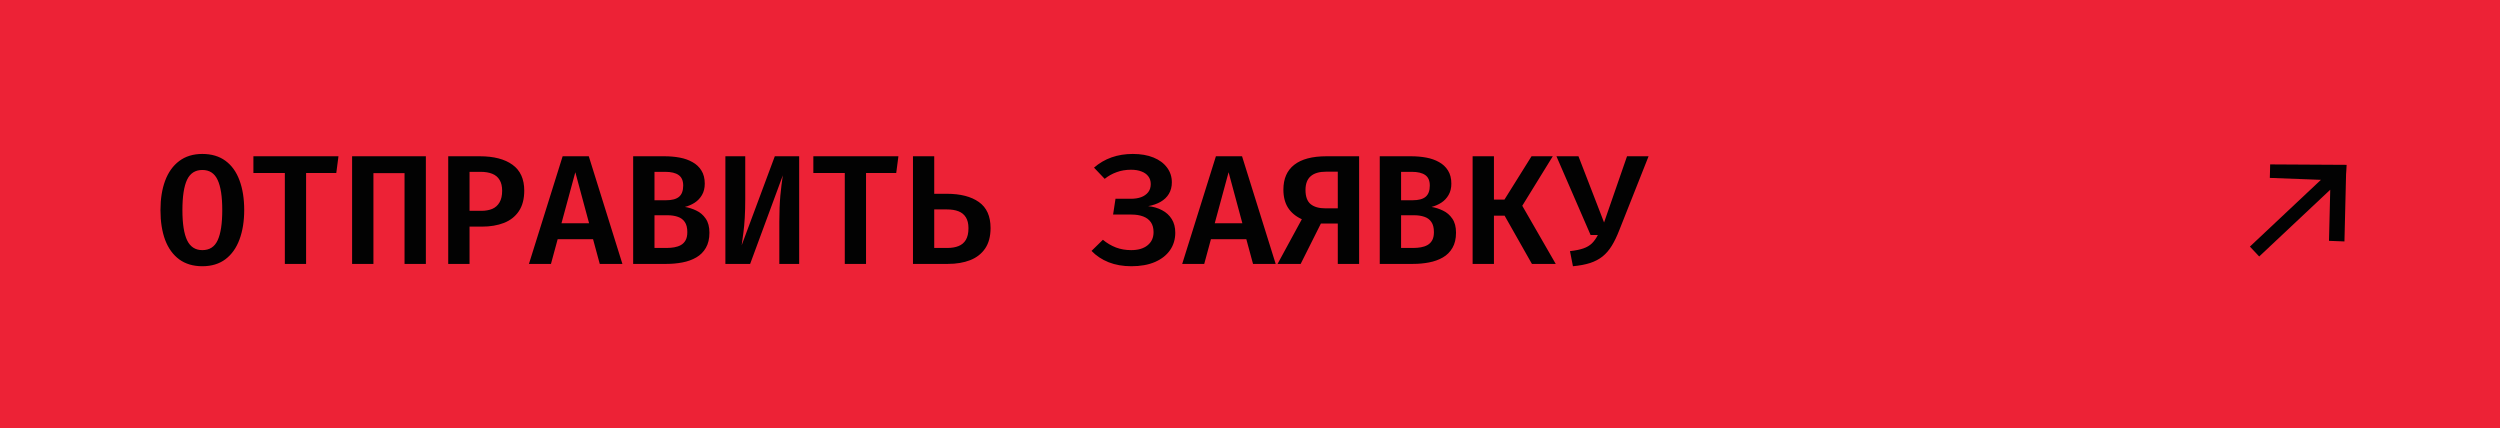 <?xml version="1.0" encoding="UTF-8"?> <svg xmlns="http://www.w3.org/2000/svg" width="257" height="44" viewBox="0 0 257 44" fill="none"><rect width="257" height="44" fill="#ED2236"></rect><path d="M25.104 21.593C25.104 22.745 24.941 23.756 24.616 24.625C24.296 25.489 23.816 26.164 23.176 26.649C22.536 27.129 21.744 27.369 20.8 27.369C19.861 27.369 19.069 27.134 18.424 26.665C17.784 26.19 17.301 25.524 16.976 24.665C16.656 23.801 16.496 22.78 16.496 21.601C16.496 20.449 16.656 19.441 16.976 18.577C17.301 17.708 17.784 17.033 18.424 16.553C19.069 16.068 19.861 15.825 20.8 15.825C21.744 15.825 22.536 16.06 23.176 16.529C23.816 16.998 24.296 17.665 24.616 18.529C24.941 19.393 25.104 20.414 25.104 21.593ZM22.848 21.593C22.848 20.196 22.688 19.161 22.368 18.489C22.053 17.812 21.531 17.473 20.8 17.473C20.069 17.473 19.544 17.812 19.224 18.489C18.909 19.166 18.752 20.204 18.752 21.601C18.752 23.004 18.915 24.041 19.24 24.713C19.565 25.38 20.085 25.713 20.8 25.713C21.541 25.713 22.067 25.374 22.376 24.697C22.691 24.02 22.848 22.985 22.848 21.593ZM31.466 17.785V27.129H29.282V17.785H26.05V16.065H34.794L34.57 17.785H31.466ZM41.587 27.129V17.801H38.388V27.129H36.196V16.065H43.779V27.129H41.587ZM51.621 19.609C51.621 19.15 51.533 18.78 51.357 18.497C51.187 18.209 50.936 17.998 50.605 17.865C50.275 17.732 49.877 17.665 49.413 17.665H48.269V21.673H49.477C49.915 21.673 50.291 21.606 50.605 21.473C50.925 21.334 51.173 21.113 51.349 20.809C51.531 20.505 51.621 20.105 51.621 19.609ZM53.893 19.593C53.893 20.452 53.709 21.156 53.341 21.705C52.979 22.249 52.469 22.652 51.813 22.913C51.157 23.169 50.4 23.297 49.541 23.297H48.269V27.129H46.077V16.065H49.333C50.768 16.065 51.885 16.356 52.685 16.937C53.491 17.518 53.893 18.404 53.893 19.593ZM60.967 24.593H57.327L56.639 27.129H54.375L57.839 16.065H60.527L63.983 27.129H61.655L60.967 24.593ZM57.719 22.953H60.559L59.143 17.705L57.719 22.953ZM70.657 23.865C70.657 23.417 70.569 23.068 70.393 22.817C70.222 22.566 69.985 22.39 69.681 22.289C69.377 22.182 69.03 22.129 68.641 22.129H67.281V25.489H68.545C68.806 25.489 69.062 25.468 69.313 25.425C69.563 25.382 69.79 25.305 69.993 25.193C70.201 25.076 70.363 24.91 70.481 24.697C70.598 24.484 70.657 24.206 70.657 23.865ZM70.233 19.073C70.233 18.572 70.075 18.212 69.761 17.993C69.451 17.774 68.993 17.665 68.385 17.665H67.281V20.585H68.481C69.078 20.585 69.518 20.468 69.801 20.233C70.089 19.993 70.233 19.606 70.233 19.073ZM72.929 23.921C72.929 24.545 72.806 25.065 72.561 25.481C72.321 25.897 71.993 26.225 71.577 26.465C71.161 26.705 70.689 26.876 70.161 26.977C69.638 27.078 69.091 27.129 68.521 27.129H65.089V16.065H68.321C68.865 16.065 69.382 16.11 69.873 16.201C70.363 16.292 70.801 16.446 71.185 16.665C71.574 16.878 71.881 17.166 72.105 17.529C72.334 17.892 72.449 18.342 72.449 18.881C72.449 19.334 72.353 19.724 72.161 20.049C71.974 20.374 71.723 20.638 71.409 20.841C71.099 21.038 70.766 21.182 70.409 21.273C70.809 21.337 71.201 21.462 71.585 21.649C71.974 21.83 72.294 22.105 72.545 22.473C72.801 22.836 72.929 23.318 72.929 23.921ZM74.57 27.129V16.065H76.611V20.465C76.611 21.185 76.594 21.822 76.562 22.377C76.531 22.926 76.485 23.428 76.427 23.881C76.373 24.334 76.312 24.78 76.243 25.217L79.65 16.065H82.154V27.129H80.115V22.785C80.115 21.788 80.149 20.9 80.219 20.121C80.293 19.342 80.379 18.644 80.475 18.025L77.115 27.129H74.57ZM89.028 17.785V27.129H86.844V17.785H83.612V16.065H92.356L92.132 17.785H89.028ZM96.038 16.065V19.921H97.326C98.734 19.921 99.835 20.204 100.63 20.769C101.43 21.334 101.83 22.225 101.83 23.441C101.83 24.294 101.646 24.993 101.278 25.537C100.91 26.081 100.395 26.484 99.734 26.745C99.078 27.001 98.315 27.129 97.446 27.129H93.854V16.065H96.038ZM97.342 21.529H96.038V25.489H97.39C97.833 25.489 98.214 25.425 98.534 25.297C98.859 25.169 99.11 24.958 99.286 24.665C99.467 24.366 99.558 23.964 99.558 23.457C99.558 22.998 99.47 22.628 99.294 22.345C99.118 22.057 98.865 21.849 98.534 21.721C98.209 21.593 97.811 21.529 97.342 21.529ZM116.45 15.825C117.271 15.825 117.98 15.948 118.578 16.193C119.18 16.438 119.644 16.782 119.97 17.225C120.3 17.662 120.466 18.169 120.466 18.745C120.466 19.198 120.364 19.593 120.161 19.929C119.964 20.26 119.682 20.532 119.314 20.745C118.951 20.953 118.524 21.102 118.034 21.193C118.567 21.246 119.042 21.385 119.458 21.609C119.879 21.828 120.21 22.129 120.45 22.513C120.695 22.897 120.818 23.366 120.818 23.921C120.818 24.598 120.639 25.196 120.282 25.713C119.924 26.23 119.41 26.636 118.738 26.929C118.066 27.222 117.252 27.369 116.298 27.369C115.439 27.369 114.663 27.233 113.97 26.961C113.276 26.684 112.69 26.294 112.21 25.793L113.378 24.649C113.788 24.99 114.234 25.254 114.714 25.441C115.194 25.622 115.716 25.713 116.282 25.713C117.002 25.713 117.564 25.548 117.97 25.217C118.38 24.886 118.586 24.436 118.586 23.865C118.586 23.449 118.492 23.108 118.306 22.841C118.119 22.574 117.855 22.377 117.514 22.249C117.172 22.121 116.77 22.057 116.306 22.057H114.426L114.674 20.433H116.266C116.65 20.433 116.994 20.38 117.298 20.273C117.602 20.161 117.844 19.993 118.026 19.769C118.207 19.545 118.298 19.262 118.298 18.921C118.298 18.606 118.212 18.34 118.042 18.121C117.876 17.902 117.642 17.737 117.338 17.625C117.039 17.508 116.684 17.449 116.274 17.449C115.735 17.449 115.242 17.532 114.794 17.697C114.346 17.857 113.935 18.086 113.562 18.385L112.465 17.233C113.004 16.764 113.607 16.412 114.274 16.177C114.94 15.942 115.666 15.825 116.45 15.825ZM128.123 24.593H124.483L123.795 27.129H121.531L124.995 16.065H127.683L131.139 27.129H128.811L128.123 24.593ZM124.875 22.953H127.715L126.299 17.705L124.875 22.953ZM139.717 16.065V27.129H137.525V22.977H135.789L133.709 27.129H131.333L133.829 22.537C133.21 22.254 132.738 21.862 132.413 21.361C132.093 20.86 131.933 20.236 131.933 19.489C131.933 18.369 132.306 17.518 133.053 16.937C133.8 16.356 134.898 16.065 136.349 16.065H139.717ZM137.525 17.649H136.317C135.618 17.649 135.09 17.806 134.733 18.121C134.381 18.43 134.205 18.9 134.205 19.529C134.205 20.206 134.381 20.692 134.733 20.985C135.09 21.273 135.594 21.417 136.245 21.417H137.525V17.649ZM147.407 23.865C147.407 23.417 147.319 23.068 147.143 22.817C146.972 22.566 146.735 22.39 146.431 22.289C146.127 22.182 145.78 22.129 145.391 22.129H144.031V25.489H145.295C145.556 25.489 145.812 25.468 146.063 25.425C146.313 25.382 146.54 25.305 146.743 25.193C146.951 25.076 147.113 24.91 147.231 24.697C147.348 24.484 147.407 24.206 147.407 23.865ZM146.983 19.073C146.983 18.572 146.825 18.212 146.511 17.993C146.201 17.774 145.743 17.665 145.135 17.665H144.031V20.585H145.231C145.828 20.585 146.268 20.468 146.551 20.233C146.839 19.993 146.983 19.606 146.983 19.073ZM149.679 23.921C149.679 24.545 149.556 25.065 149.311 25.481C149.071 25.897 148.743 26.225 148.327 26.465C147.911 26.705 147.439 26.876 146.911 26.977C146.388 27.078 145.841 27.129 145.271 27.129H141.839V16.065H145.071C145.615 16.065 146.132 16.11 146.623 16.201C147.113 16.292 147.551 16.446 147.935 16.665C148.324 16.878 148.631 17.166 148.855 17.529C149.084 17.892 149.199 18.342 149.199 18.881C149.199 19.334 149.103 19.724 148.911 20.049C148.724 20.374 148.473 20.638 148.159 20.841C147.849 21.038 147.516 21.182 147.159 21.273C147.559 21.337 147.951 21.462 148.335 21.649C148.724 21.83 149.044 22.105 149.295 22.473C149.551 22.836 149.679 23.318 149.679 23.921ZM154.673 22.169H153.577V27.129H151.385V16.065H153.577V20.521H154.657L157.441 16.065H159.625L156.489 21.153L159.929 27.129H157.481L154.673 22.169ZM169.474 16.065L166.458 23.673C166.218 24.292 165.962 24.822 165.69 25.265C165.418 25.708 165.104 26.073 164.746 26.361C164.394 26.644 163.97 26.868 163.474 27.033C162.978 27.193 162.386 27.305 161.698 27.369L161.394 25.817C161.96 25.753 162.418 25.66 162.77 25.537C163.122 25.414 163.413 25.244 163.642 25.025C163.872 24.801 164.077 24.513 164.258 24.161H163.514L160.002 16.065H162.266L164.898 22.873L167.258 16.065H169.474Z" fill="#020202"></path><path d="M233.356 17.595C233.365 17.212 233.359 17.417 233.372 16.901L241.233 16.946C241.217 17.639 241.186 17.508 241.177 17.89L241.009 24.82C241.009 24.82 240.496 24.799 240.113 24.785C239.731 24.77 240.316 24.793 239.421 24.759L239.548 19.503L232.246 26.366L231.29 25.349L238.592 18.486L233.338 18.288C233.356 17.595 233.346 17.977 233.356 17.595Z" fill="#020202"></path></svg> 